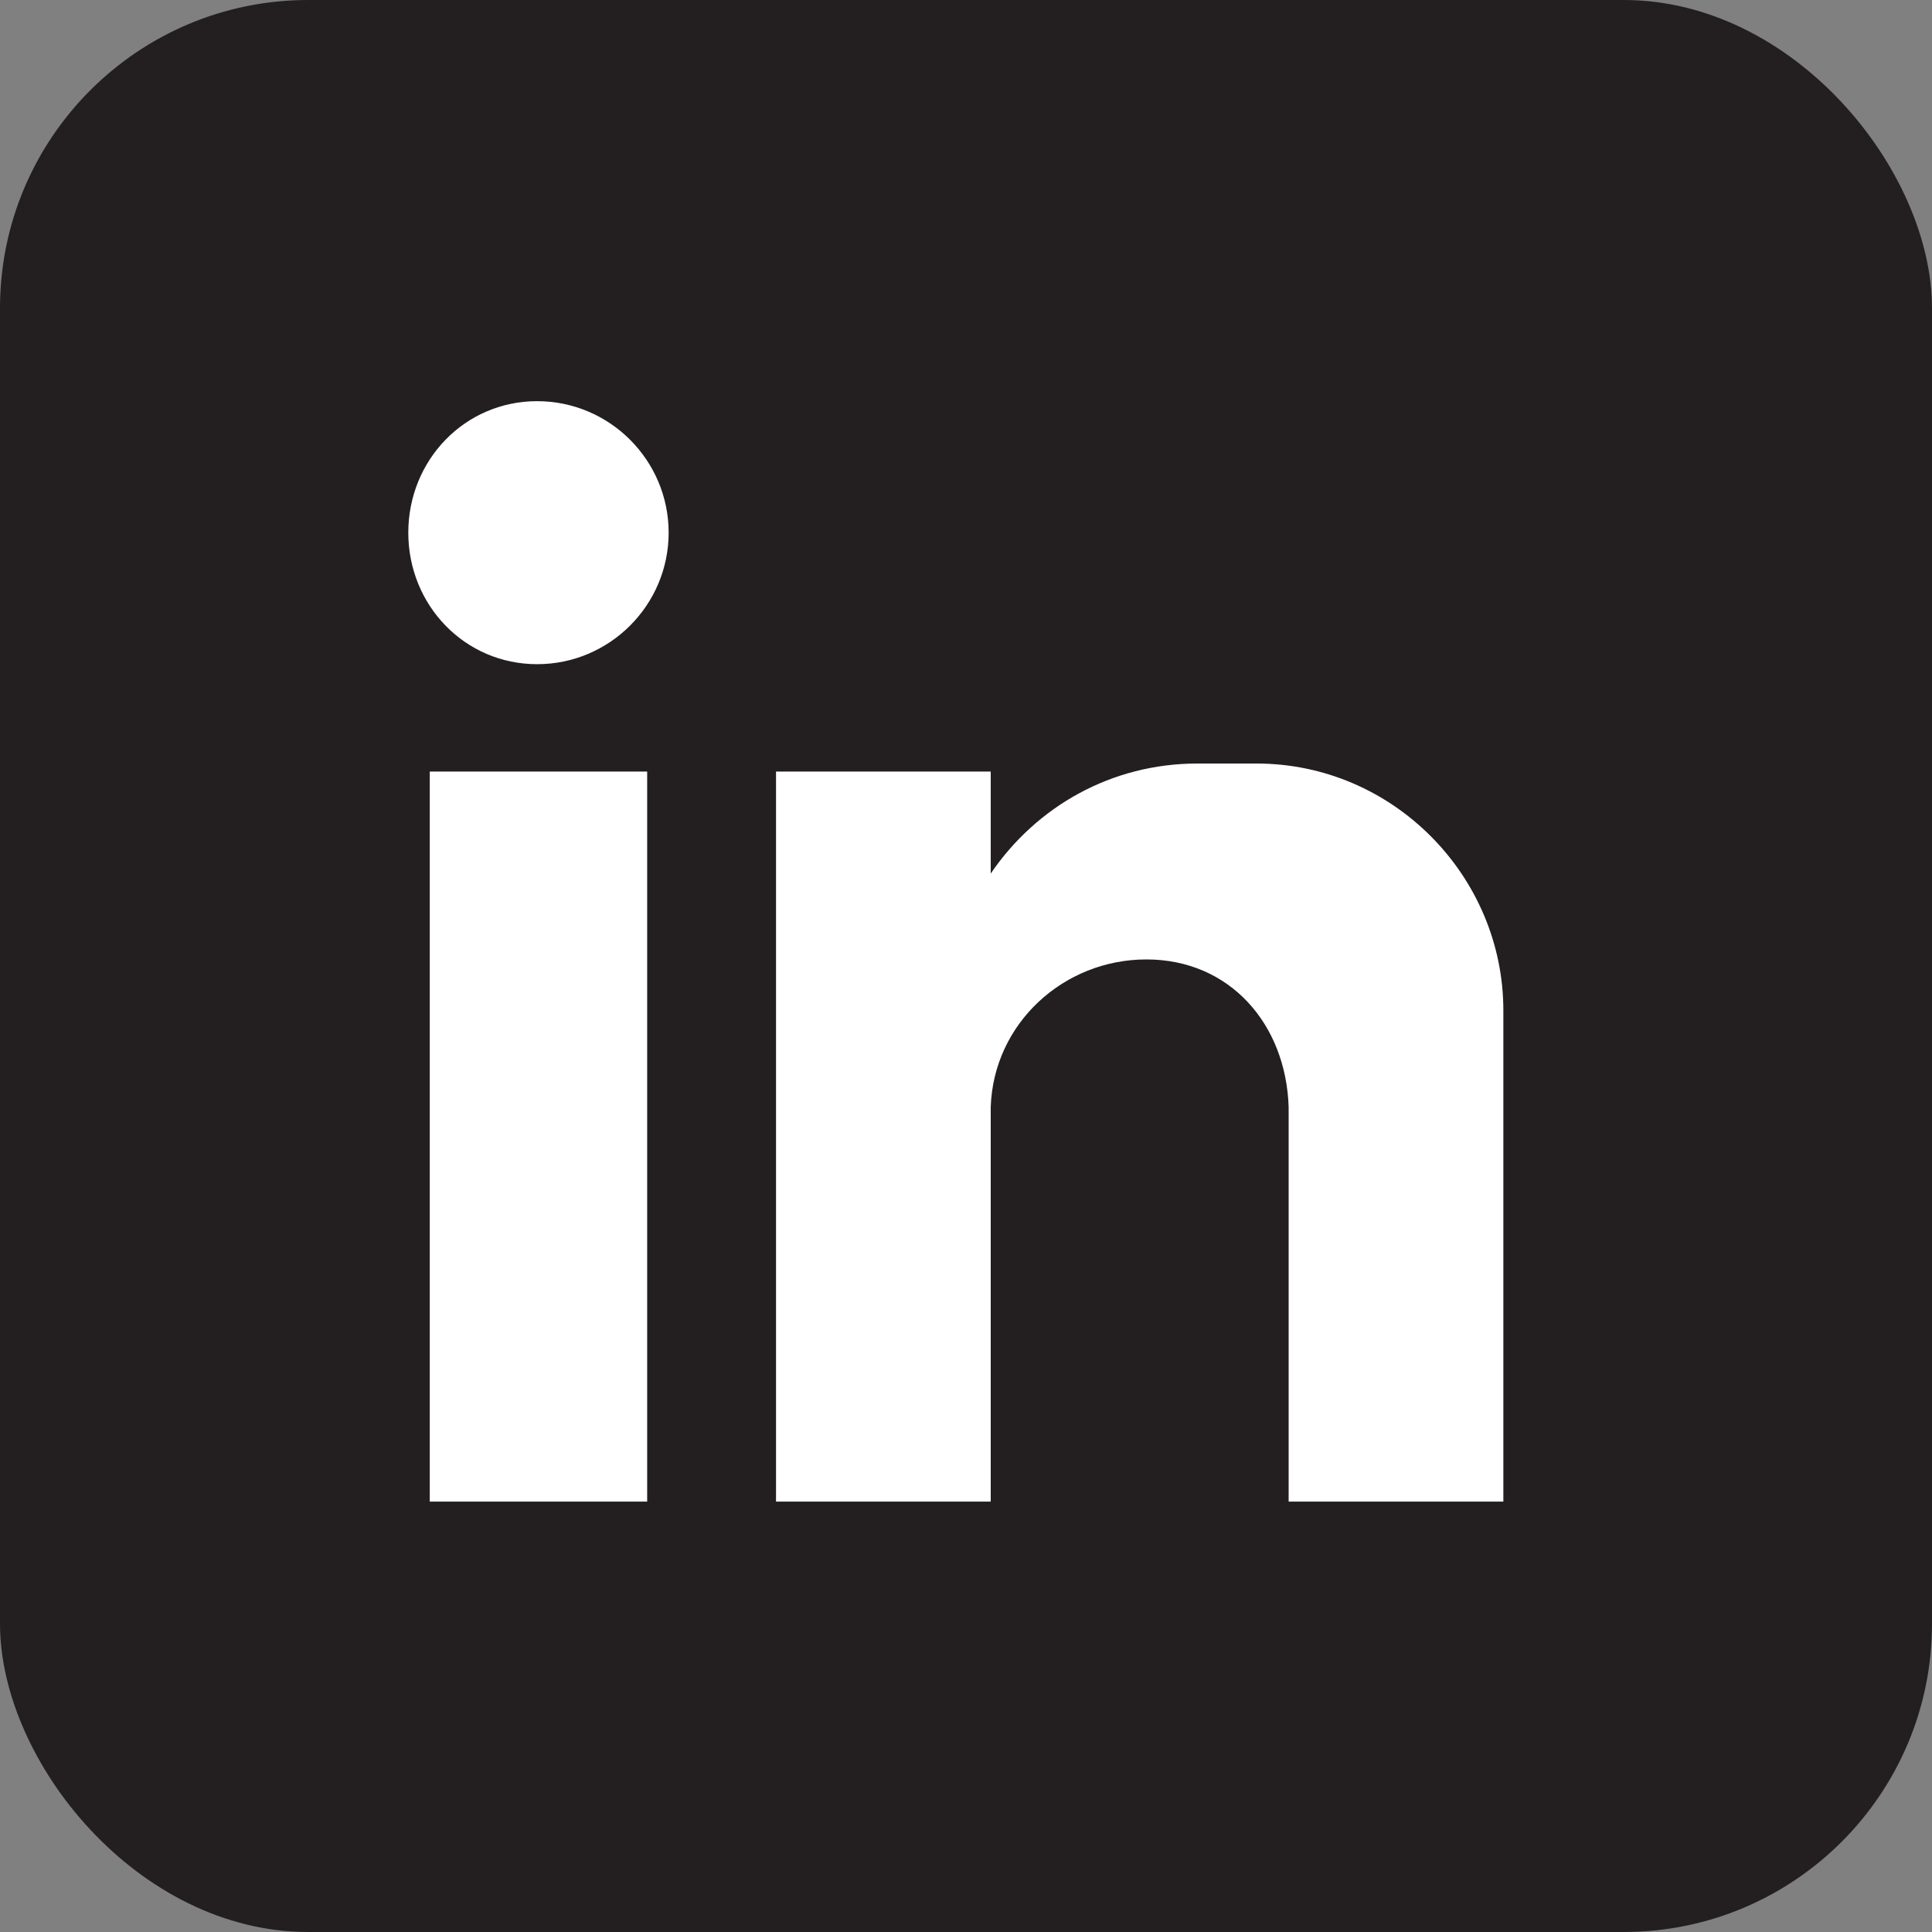 <?xml version="1.0" encoding="UTF-8"?>
<svg id="Layer_2" data-name="Layer 2" xmlns="http://www.w3.org/2000/svg" viewBox="0 0 450 450">
  <rect x="0" y="0" width="450" height="450" fill="#808080" stroke="none"/>
  <defs>
    <style>
      .cls-1 {
        fill: #fff;
        fill-rule: evenodd;
      }

      .cls-2 {
        fill: #231f20;
      }
    </style>
  </defs>
  <g id="Layer_1-2" data-name="Layer 1">
    <g>
      <rect class="cls-2" x="0" width="450" height="450" rx="71.79" ry="71.79"/>
      <path class="cls-1" d="m100.1,179.71h50.64v170.04h-50.64v-170.04Zm25.01-86.27c16.88,0,30.63,13.75,30.63,30.63s-13.75,30.63-30.63,30.63-30.01-13.75-30.01-30.63,13.13-30.63,30.01-30.63h0Zm55.64,86.27h50.01v23.76c10.63-15.63,28.13-25.63,48.14-25.63h13.75c31.88,0,57.51,26.26,57.51,57.51v114.4h-50.01v-15.63h0v-76.27h0c-.63-19.38-13.75-34.38-33.13-34.38h0c-19.38,0-35.63,15-36.26,34.38h0v91.9h-50.01v-170.04Z"/>
    </g>
  </g>
</svg>